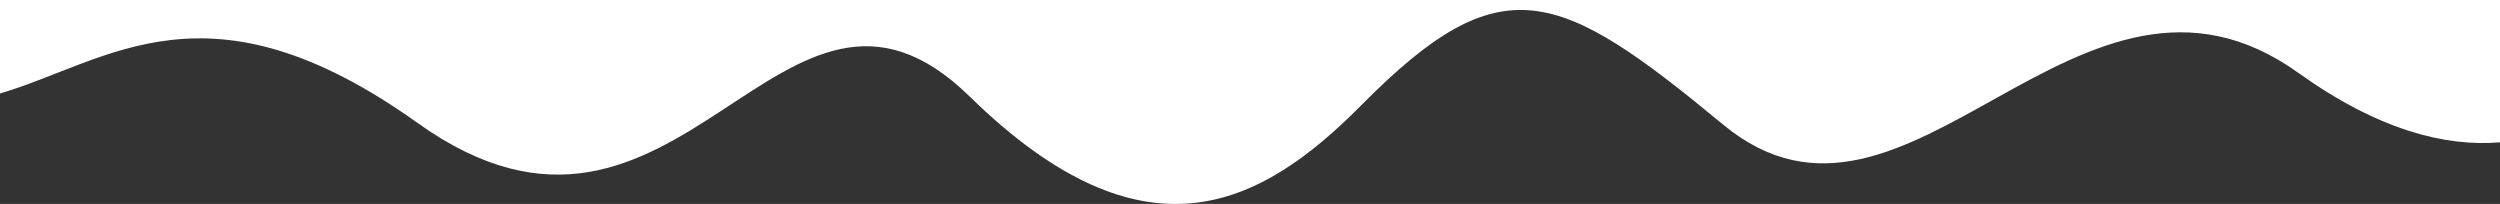 <?xml version="1.0" encoding="utf-8"?>
<!-- Generator: Adobe Illustrator 22.1.0, SVG Export Plug-In . SVG Version: 6.00 Build 0)  -->
<svg version="1.1" id="Layer_1" xmlns="http://www.w3.org/2000/svg" xmlns:xlink="http://www.w3.org/1999/xlink" x="0px" y="0px"
	 viewBox="0 0 1920 156.6" style="enable-background:new 0 0 1920 156.6;" xml:space="preserve">
<rect x="0" y="0" width="1920" height="156.6" fill="#333333" stroke="none"/>
<style type="text/css">
	.st0{fill:#FFFFFF;}
</style>
<path class="st0" d="M1920,0v109.3c-41.8,3.5-93.2-9.2-154.8-53.3c-168.9-121-299.4,157.4-441.7,39.8
	c-126.8-104.8-170.3-123.9-278-15C968,159,878.8,205.2,744.8,74.2C599.4-68.1,522.7,238.7,320.8,94.5C159.5-20.7,83.6,47.2,0,71.8V0
	H1920z"/>
</svg>
